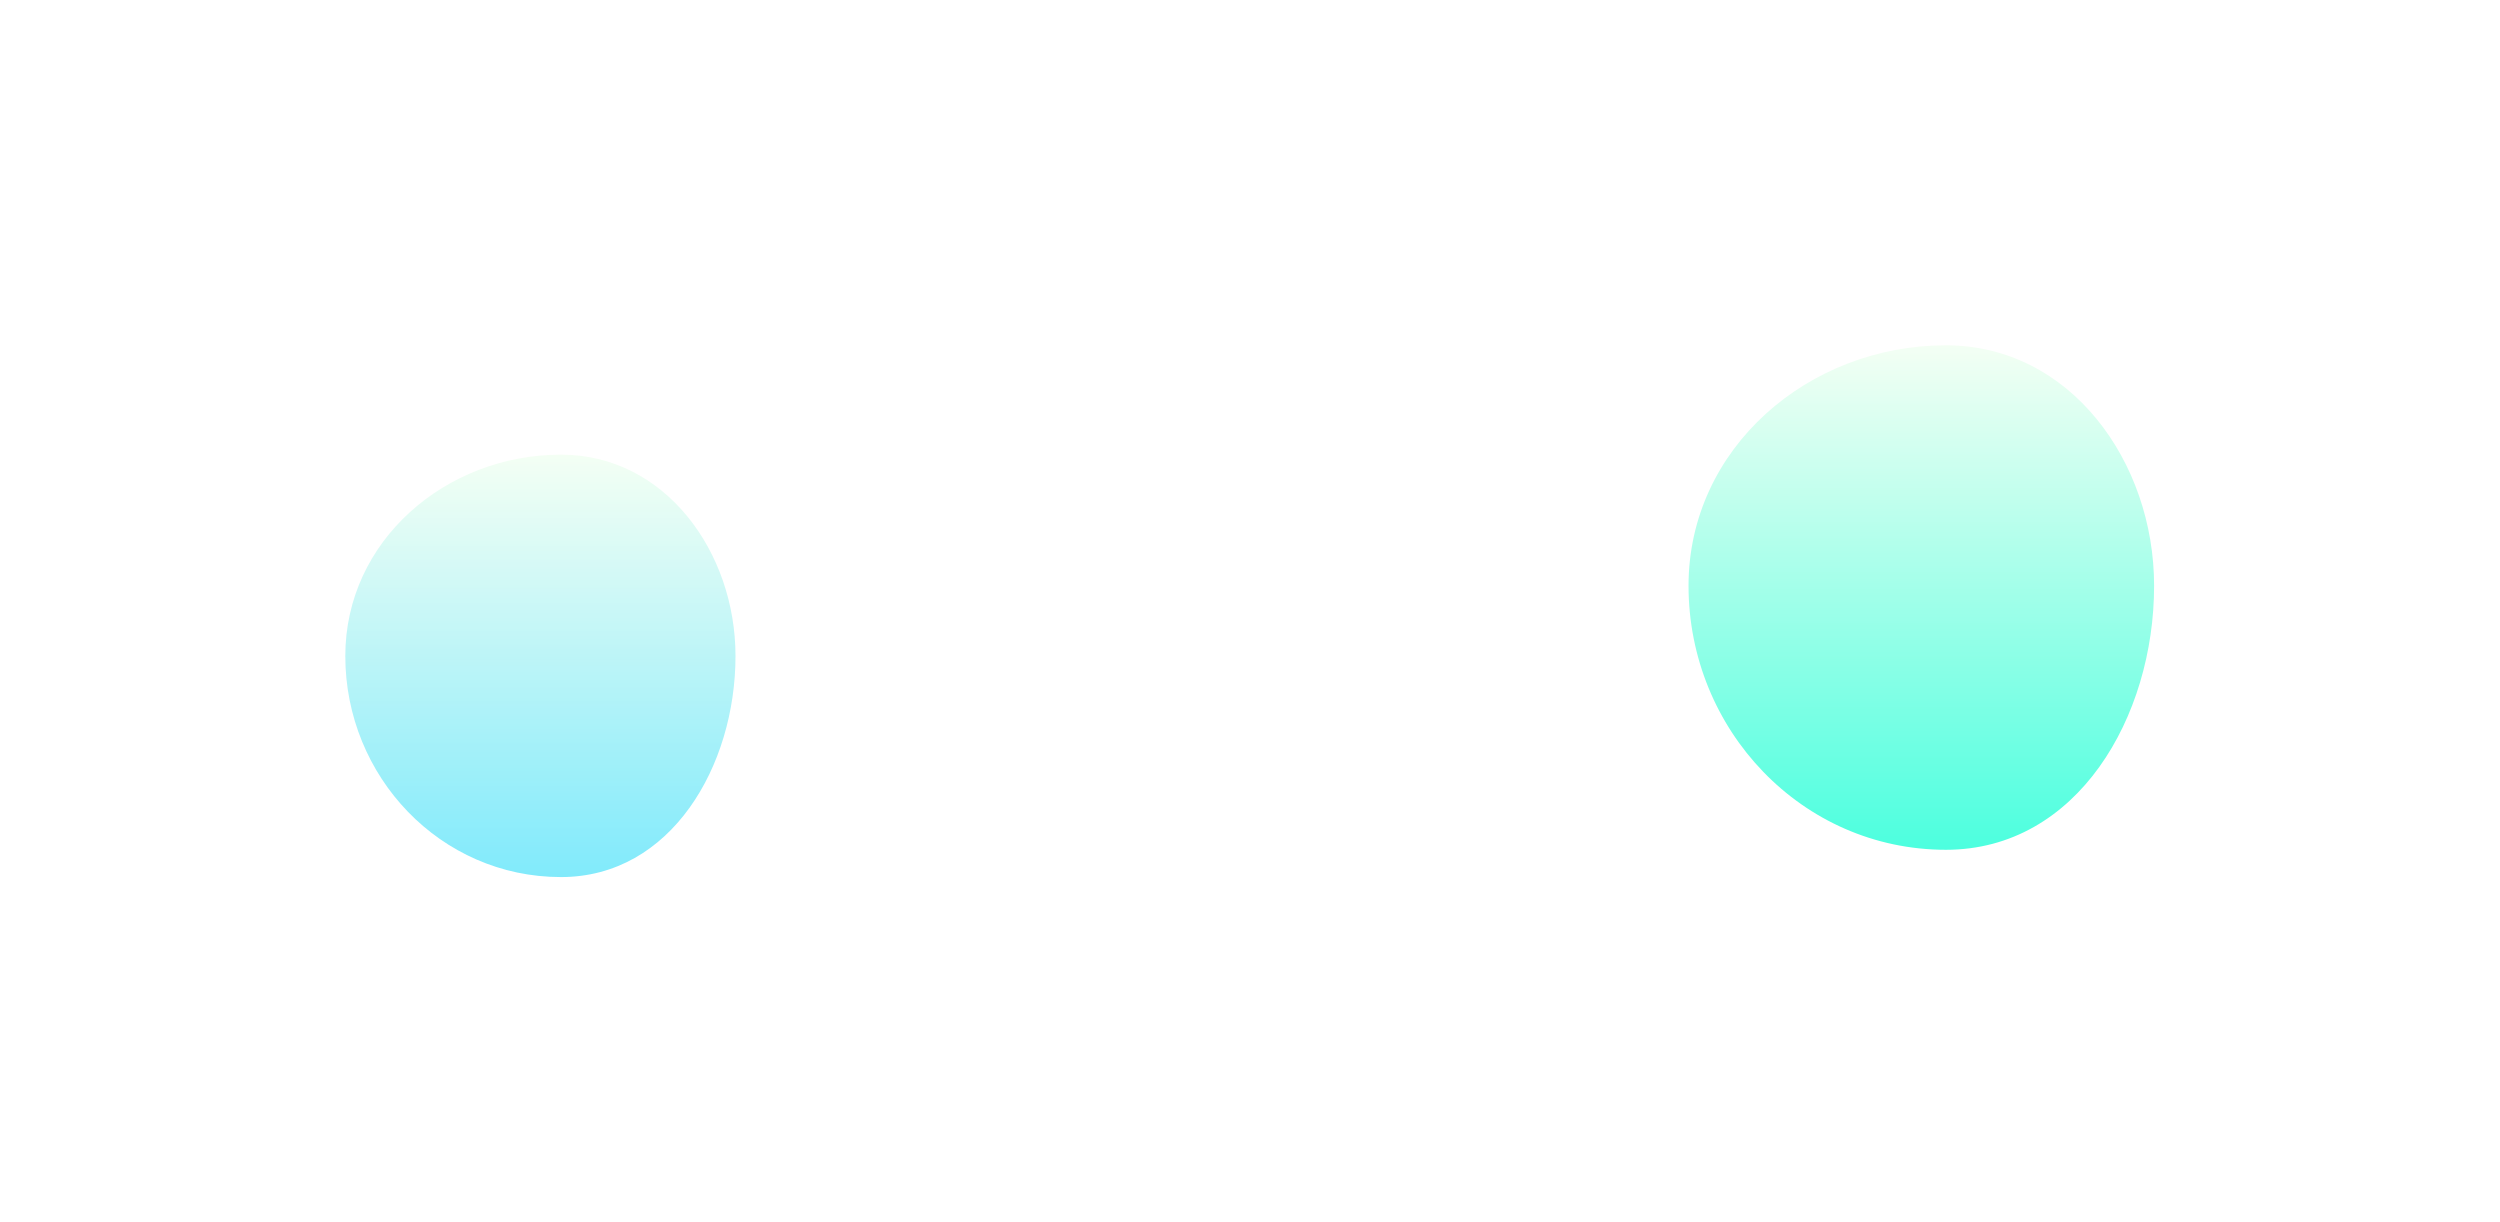 <svg width="2172" height="1062" viewBox="0 0 2172 1062" fill="none" xmlns="http://www.w3.org/2000/svg">
<g opacity="0.7">
<rect width="2000" height="853" transform="translate(86 105)" fill="white"/>
<g filter="url(#filter0_f_1207_9347)">
<path fill-rule="evenodd" clip-rule="evenodd" d="M487.428 395C577.872 395 639 479.585 639 569.944C639 665.456 583.029 762 487.428 762C382.578 762 300 674.696 300 569.944C300 469.868 387.259 395 487.428 395Z" fill="url(#paint0_linear_1207_9347)"/>
</g>
<g filter="url(#filter1_f_1207_9347)">
<path fill-rule="evenodd" clip-rule="evenodd" d="M1690.63 300C1798.54 300 1871.48 401.017 1871.48 508.93C1871.48 622.997 1804.7 738.296 1690.63 738.296C1565.53 738.296 1467 634.031 1467 508.93C1467 389.413 1571.11 300 1690.63 300Z" fill="url(#paint1_linear_1207_9347)"/>
</g>
</g>
<defs>
<filter id="filter0_f_1207_9347" x="0" y="95" width="939" height="967" filterUnits="userSpaceOnUse" color-interpolation-filters="sRGB">
<feFlood flood-opacity="0" result="BackgroundImageFix"/>
<feBlend mode="normal" in="SourceGraphic" in2="BackgroundImageFix" result="shape"/>
<feGaussianBlur stdDeviation="150" result="effect1_foregroundBlur_1207_9347"/>
</filter>
<filter id="filter1_f_1207_9347" x="1167" y="0" width="1004.48" height="1038.3" filterUnits="userSpaceOnUse" color-interpolation-filters="sRGB">
<feFlood flood-opacity="0" result="BackgroundImageFix"/>
<feBlend mode="normal" in="SourceGraphic" in2="BackgroundImageFix" result="shape"/>
<feGaussianBlur stdDeviation="150" result="effect1_foregroundBlur_1207_9347"/>
</filter>
<linearGradient id="paint0_linear_1207_9347" x1="469.5" y1="395" x2="469.5" y2="762" gradientUnits="userSpaceOnUse">
<stop stop-color="#EFFFEF"/>
<stop offset="1" stop-color="#4BE1FA"/>
</linearGradient>
<linearGradient id="paint1_linear_1207_9347" x1="1669.24" y1="300" x2="1669.24" y2="738.296" gradientUnits="userSpaceOnUse">
<stop stop-color="#EFFFEF"/>
<stop offset="1" stop-color="#00FFD1"/>
</linearGradient>
</defs>
</svg>
